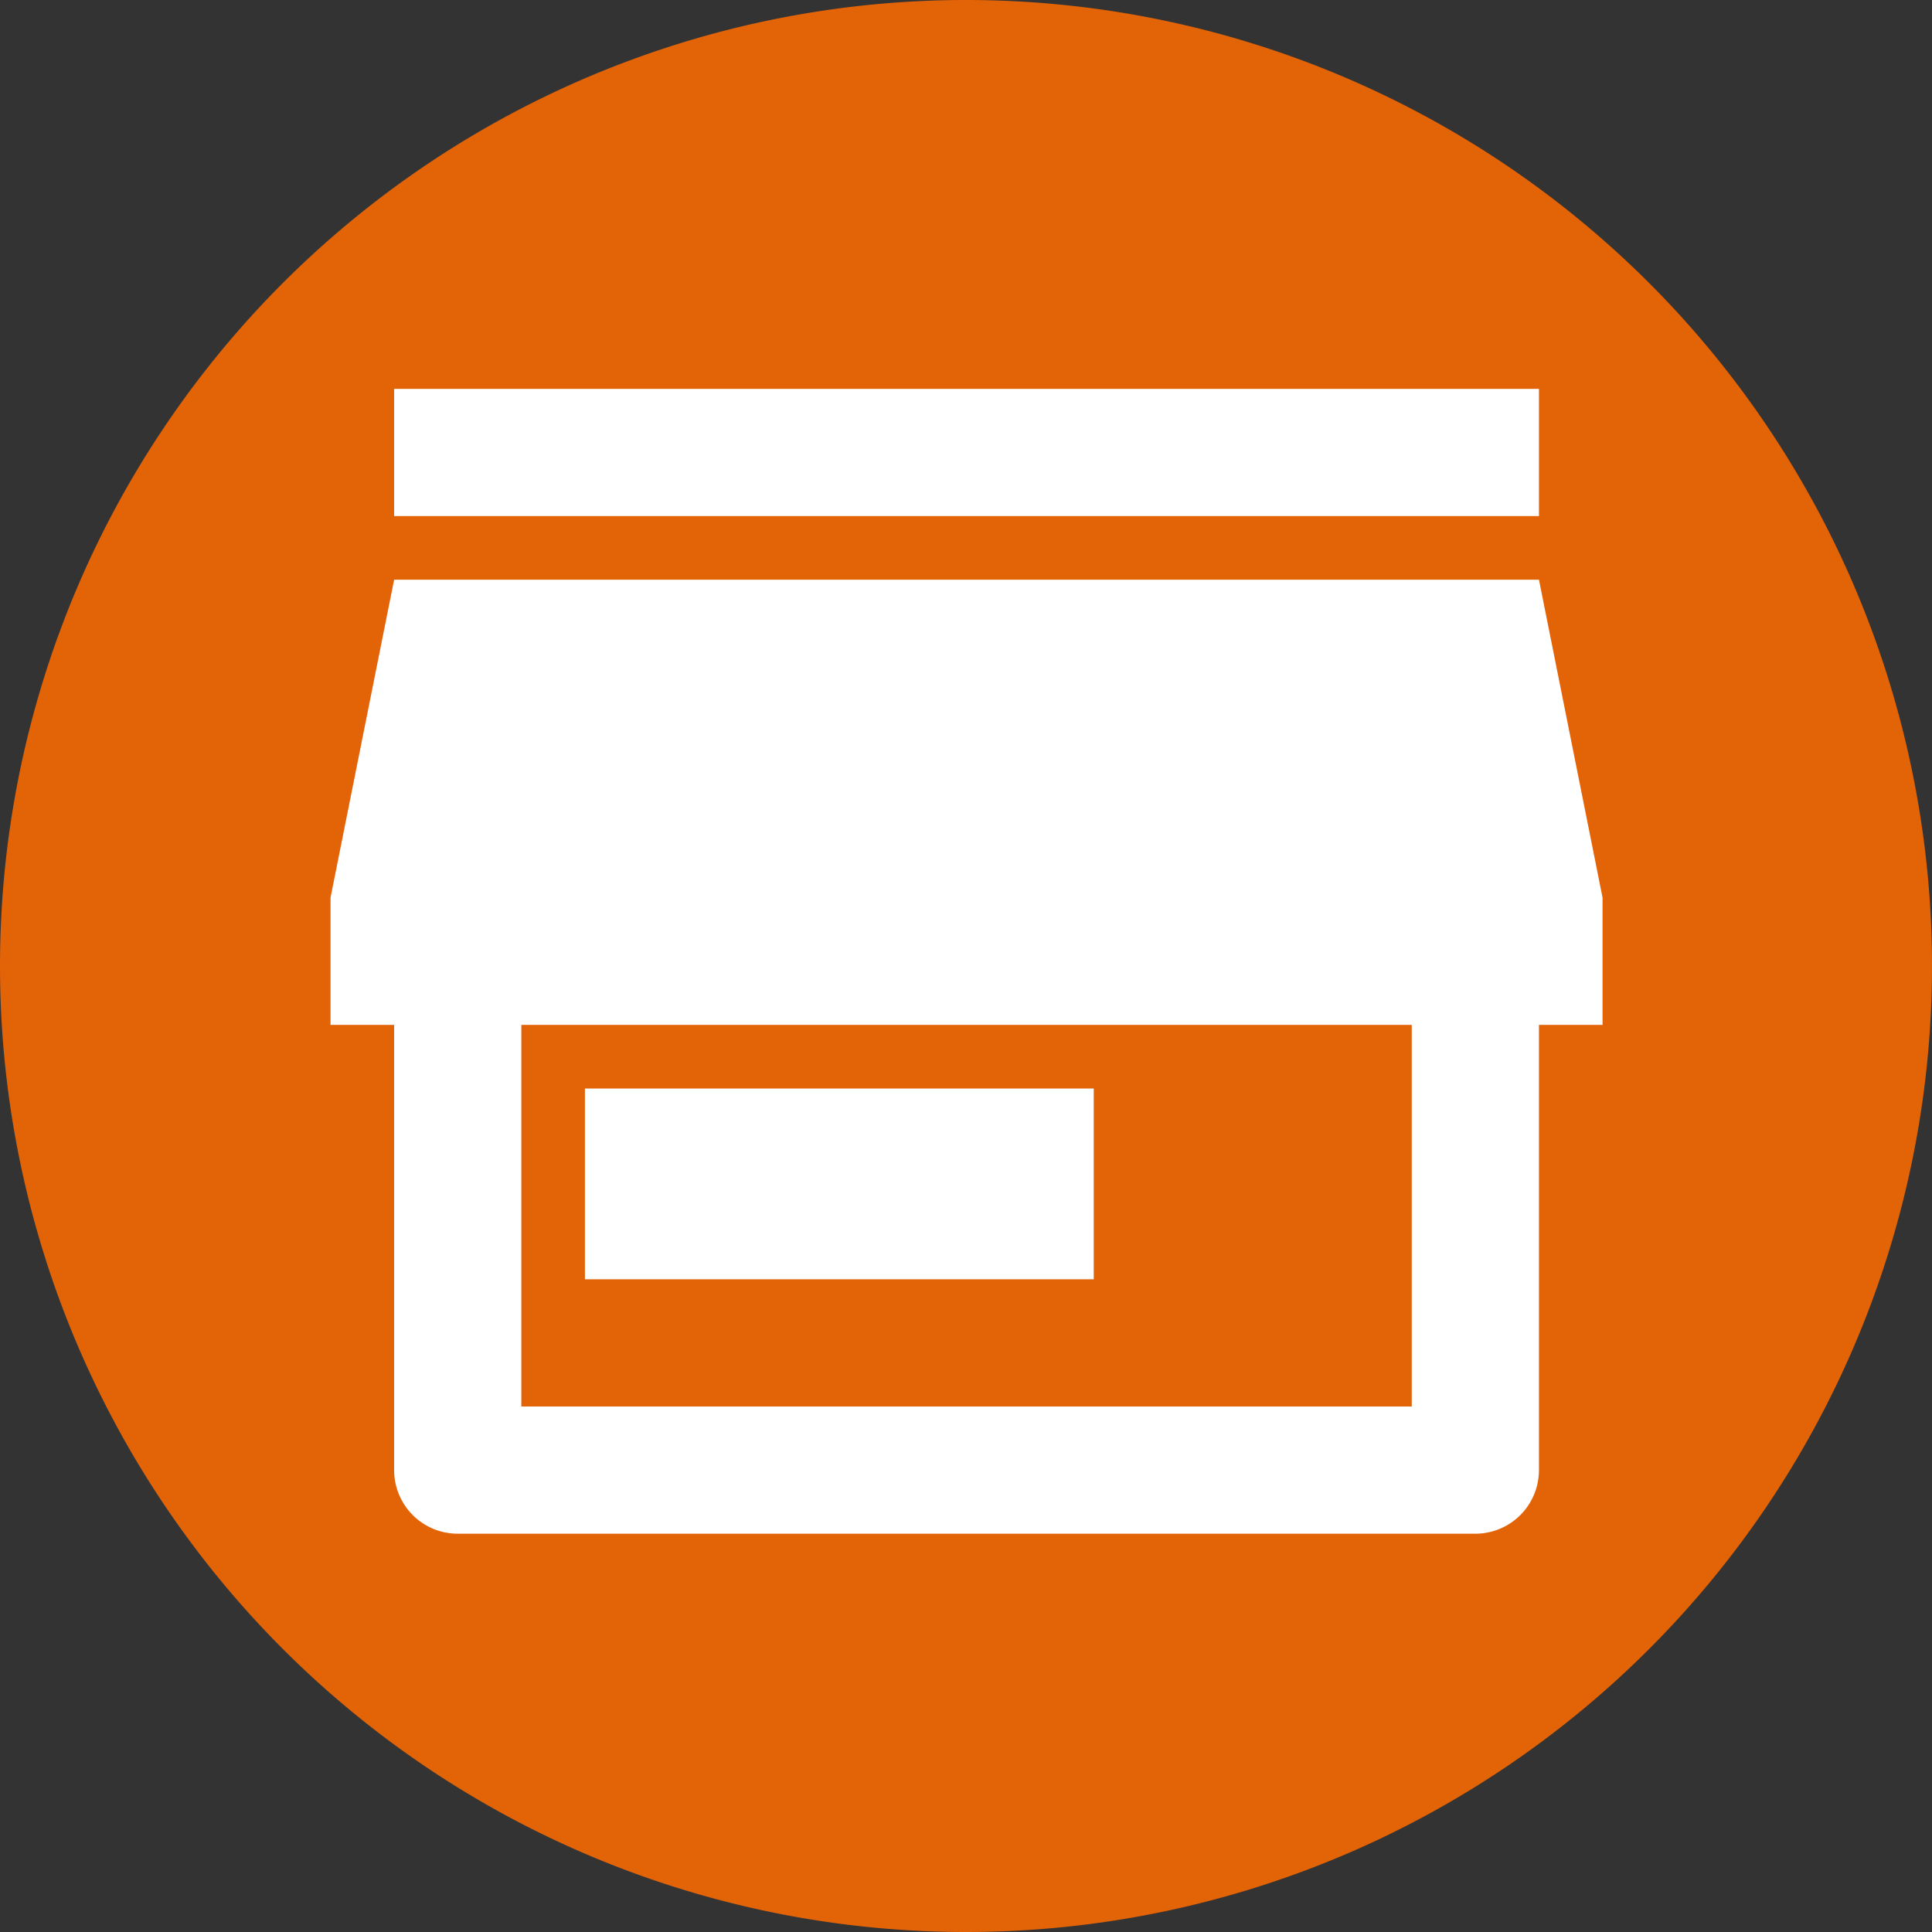 <?xml version="1.0" encoding="UTF-8" standalone="no"?>
<svg xmlns:inkscape="http://www.inkscape.org/namespaces/inkscape" xmlns:sodipodi="http://sodipodi.sourceforge.net/DTD/sodipodi-0.dtd" xmlns="http://www.w3.org/2000/svg" xmlns:svg="http://www.w3.org/2000/svg" xmlns:rdf="http://www.w3.org/1999/02/22-rdf-syntax-ns#" xmlns:cc="http://creativecommons.org/ns#" xmlns:dc="http://purl.org/dc/elements/1.1/" viewBox="0 0 25 25" version="1.1" id="svg1792">
  <rect x="0" y="0" width="25" height="25" fill="#333333" stroke="none"/>
  <defs id="defs1782">
    <style id="style1780">.a{fill:#e36307;}.b{fill:#fff;}</style>
  </defs>
  <title id="title1784">melkhus-arbeitsgemeinschaft-osteland-osteradweg-deutsche-faehrstrasse</title>
  <path class="a" d="M12.5,25A12.5,12.5,0,1,0,0,12.5,12.5,12.5,0,0,0,12.5,25" transform="translate(0 0)" id="path1786"></path>
  <path d="m 19.914,13.262 v 5.761 a 0.823,0.823 0 0 1 -0.823,0.823 H 5.923 A 0.823,0.823 0 0 1 5.1,19.023 V 13.262 H 4.277 V 11.616 L 5.1,7.501 H 19.914 l 0.823,4.115 v 1.646 z m -13.168,0 v 4.938 H 18.268 V 13.262 Z m 0.823,0.823 h 6.584 v 2.469 H 7.569 Z M 5.1,5.032 H 19.914 V 6.678 H 5.1 Z" id="path4" style="fill:#ffffff;stroke-width:0.823"></path>
</svg>
